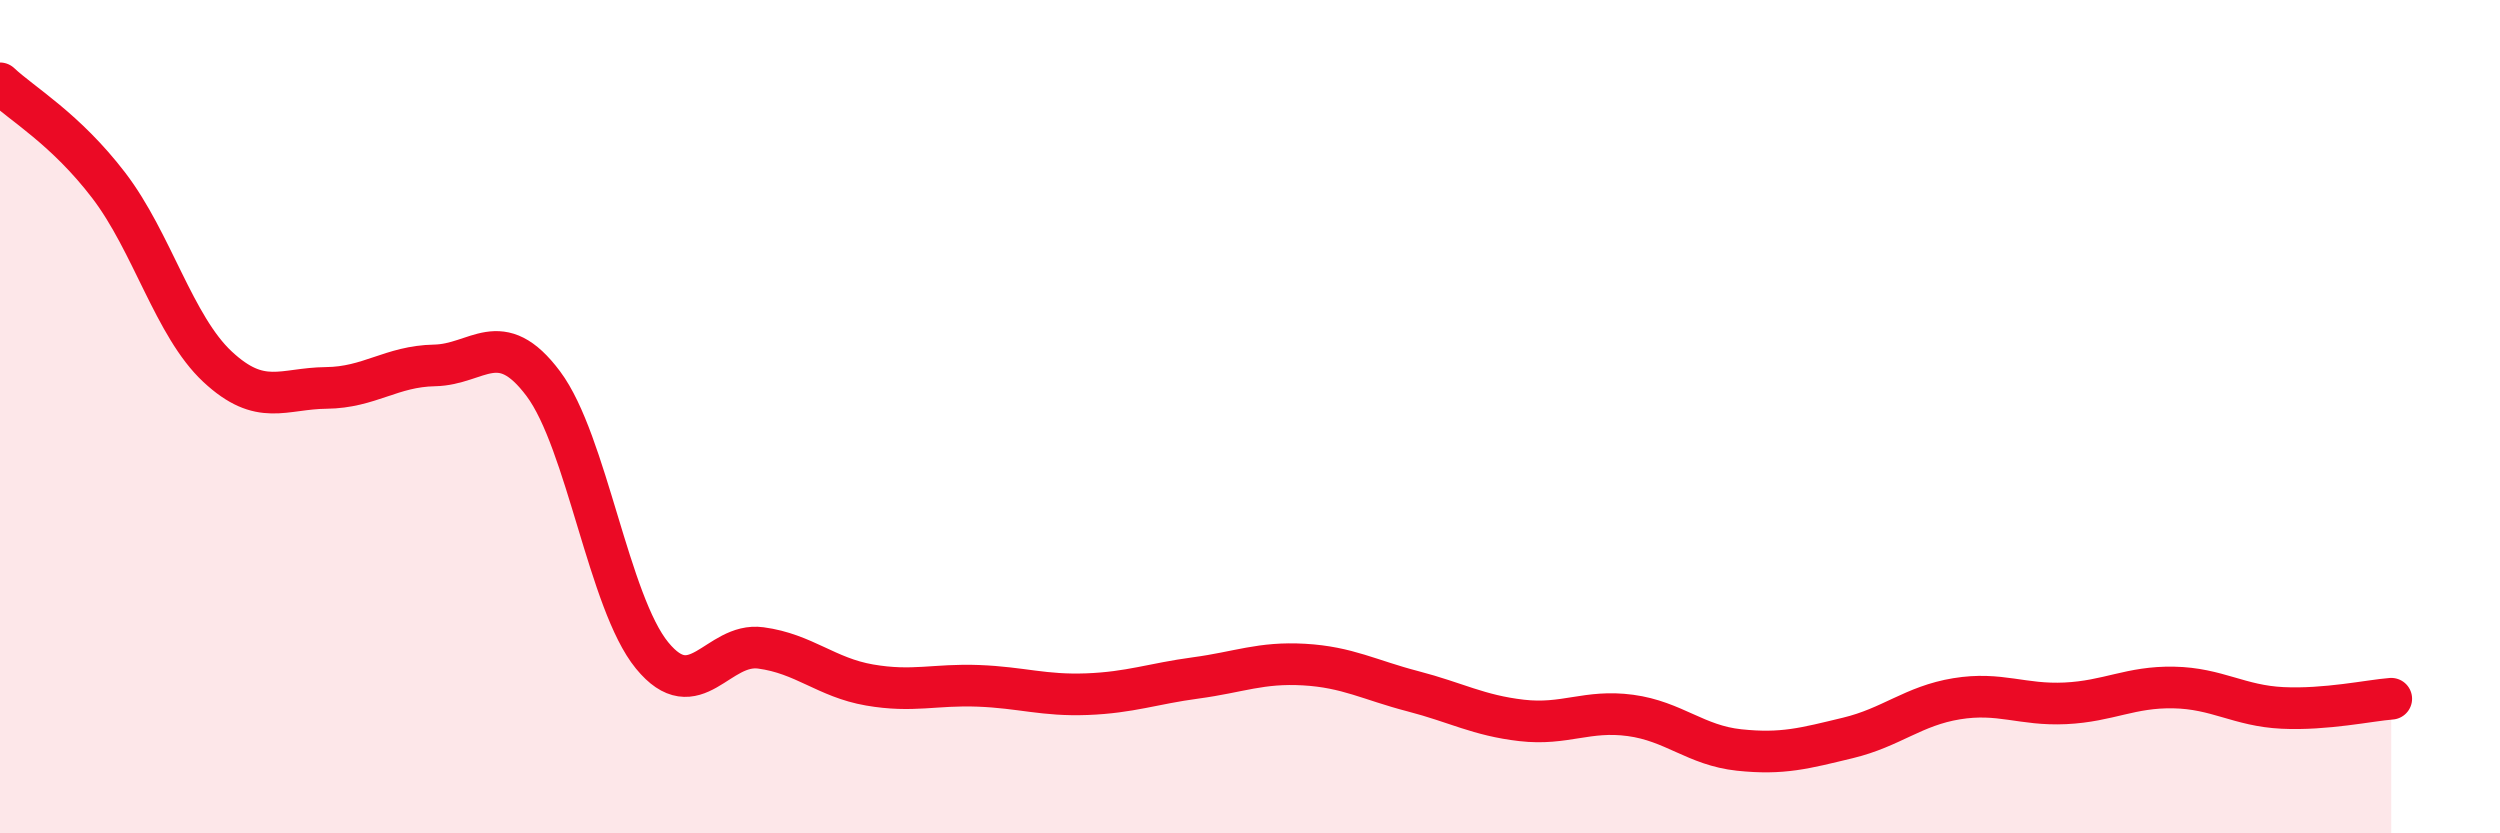 
    <svg width="60" height="20" viewBox="0 0 60 20" xmlns="http://www.w3.org/2000/svg">
      <path
        d="M 0,2 C 0.52,2.49 1.57,3.09 2.61,4.45 C 3.65,5.81 4.18,7.83 5.22,8.8 C 6.26,9.77 6.79,9.32 7.83,9.31 C 8.87,9.3 9.39,8.79 10.43,8.77 C 11.47,8.75 12,7.82 13.04,9.21 C 14.08,10.6 14.61,14.46 15.65,15.73 C 16.69,17 17.22,15.41 18.26,15.55 C 19.3,15.69 19.83,16.26 20.87,16.44 C 21.91,16.62 22.44,16.42 23.48,16.46 C 24.52,16.5 25.05,16.7 26.09,16.66 C 27.13,16.62 27.66,16.41 28.7,16.27 C 29.74,16.13 30.26,15.89 31.3,15.95 C 32.34,16.01 32.87,16.32 33.91,16.59 C 34.95,16.86 35.48,17.17 36.52,17.29 C 37.56,17.41 38.09,17.03 39.13,17.17 C 40.17,17.31 40.7,17.89 41.74,18 C 42.78,18.11 43.31,17.96 44.35,17.71 C 45.39,17.46 45.92,16.94 46.96,16.77 C 48,16.6 48.53,16.93 49.57,16.88 C 50.61,16.83 51.13,16.48 52.17,16.5 C 53.21,16.52 53.74,16.94 54.78,16.99 C 55.82,17.04 56.87,16.81 57.39,16.77L57.39 20L0 20Z"
        fill="#EB0A25"
        opacity="0.1"
        stroke-linecap="round"
        stroke-linejoin="round"
      />
      <path
        d="M 0,2 C 0.52,2.49 1.57,3.09 2.61,4.45 C 3.65,5.81 4.18,7.83 5.22,8.8 C 6.26,9.77 6.79,9.32 7.83,9.31 C 8.87,9.3 9.39,8.79 10.43,8.77 C 11.47,8.75 12,7.82 13.04,9.21 C 14.08,10.6 14.61,14.46 15.65,15.73 C 16.69,17 17.22,15.41 18.26,15.55 C 19.3,15.69 19.83,16.26 20.87,16.44 C 21.91,16.62 22.44,16.42 23.48,16.46 C 24.52,16.5 25.05,16.7 26.09,16.66 C 27.13,16.62 27.66,16.41 28.7,16.27 C 29.74,16.13 30.26,15.89 31.3,15.95 C 32.34,16.01 32.87,16.32 33.91,16.59 C 34.95,16.86 35.48,17.17 36.52,17.29 C 37.56,17.41 38.09,17.03 39.13,17.17 C 40.17,17.31 40.7,17.89 41.74,18 C 42.78,18.11 43.31,17.96 44.35,17.71 C 45.39,17.46 45.92,16.94 46.96,16.77 C 48,16.6 48.53,16.93 49.57,16.88 C 50.61,16.83 51.13,16.48 52.17,16.5 C 53.21,16.52 53.74,16.94 54.78,16.99 C 55.82,17.04 56.87,16.81 57.39,16.77"
        stroke="#EB0A25"
        stroke-width="1"
        fill="none"
        stroke-linecap="round"
        stroke-linejoin="round"
      />
    </svg>
  